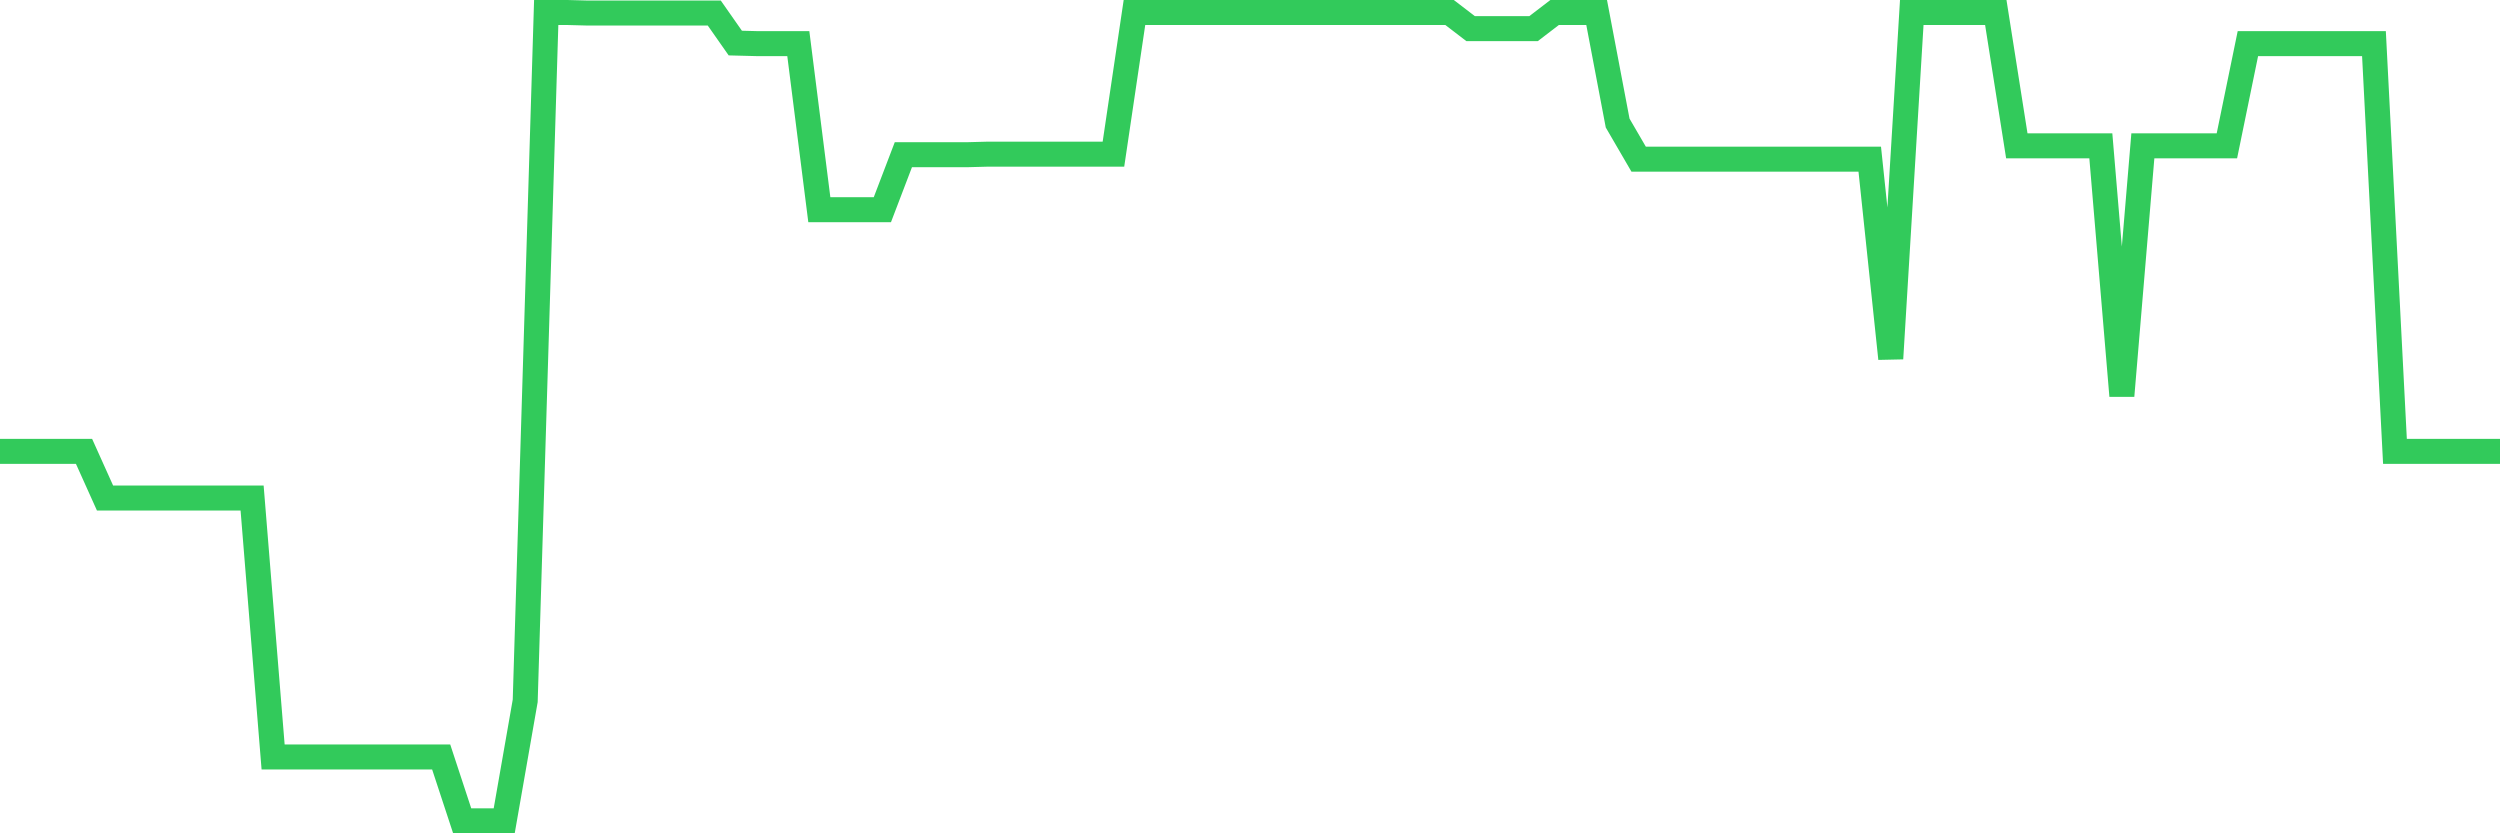 <svg
  xmlns="http://www.w3.org/2000/svg"
  xmlns:xlink="http://www.w3.org/1999/xlink"
  width="120"
  height="40"
  viewBox="0 0 120 40"
  preserveAspectRatio="none"
>
  <polyline
    points="0,21.667 1.008,21.667 2.017,21.667 3.025,21.667 4.034,21.667 5.042,23.907 6.05,23.907 7.059,23.907 8.067,23.907 9.076,23.907 10.084,23.907 11.092,23.907 12.101,23.907 13.109,36.333 14.118,36.333 15.126,36.333 16.134,36.333 17.143,36.333 18.151,36.333 19.16,36.333 20.168,36.333 21.176,36.333 22.185,39.4 23.193,39.4 24.202,39.4 25.21,33.64 26.218,0.6 27.227,0.6 28.235,0.627 29.244,0.627 30.252,0.627 31.261,0.627 32.269,0.627 33.277,0.627 34.286,0.627 35.294,2.067 36.303,2.093 37.311,2.093 38.319,2.093 39.328,10.067 40.336,10.067 41.345,10.067 42.353,10.067 43.361,7.427 44.37,7.427 45.378,7.427 46.387,7.427 47.395,7.4 48.403,7.4 49.412,7.4 50.42,7.4 51.429,7.4 52.437,7.4 53.445,7.4 54.454,0.6 55.462,0.6 56.471,0.6 57.479,0.6 58.487,0.6 59.496,0.6 60.504,0.6 61.513,0.6 62.521,0.6 63.529,0.6 64.538,0.6 65.546,0.6 66.555,0.6 67.563,0.6 68.571,0.6 69.58,0.6 70.588,1.373 71.597,1.373 72.605,1.373 73.613,1.373 74.622,0.6 75.63,0.6 76.639,0.6 77.647,5.907 78.655,7.64 79.664,7.64 80.672,7.64 81.681,7.64 82.689,7.64 83.697,7.64 84.706,7.64 85.714,7.64 86.723,7.64 87.731,7.64 88.739,7.64 89.748,7.64 90.756,17.213 91.765,0.6 92.773,0.6 93.782,0.6 94.79,0.6 95.798,0.6 96.807,7 97.815,7 98.824,7 99.832,7 100.84,7 101.849,19 102.857,7 103.866,7 104.874,7 105.882,7 106.891,7 107.899,2.093 108.908,2.093 109.916,2.093 110.924,2.093 111.933,2.093 112.941,2.093 113.95,2.093 114.958,21.667 115.966,21.667 116.975,21.667 117.983,21.667 118.992,21.667 120,21.667"
    fill="none"
    stroke="#32ca5b"
    stroke-width="1.2"
  >
  </polyline>
</svg>
